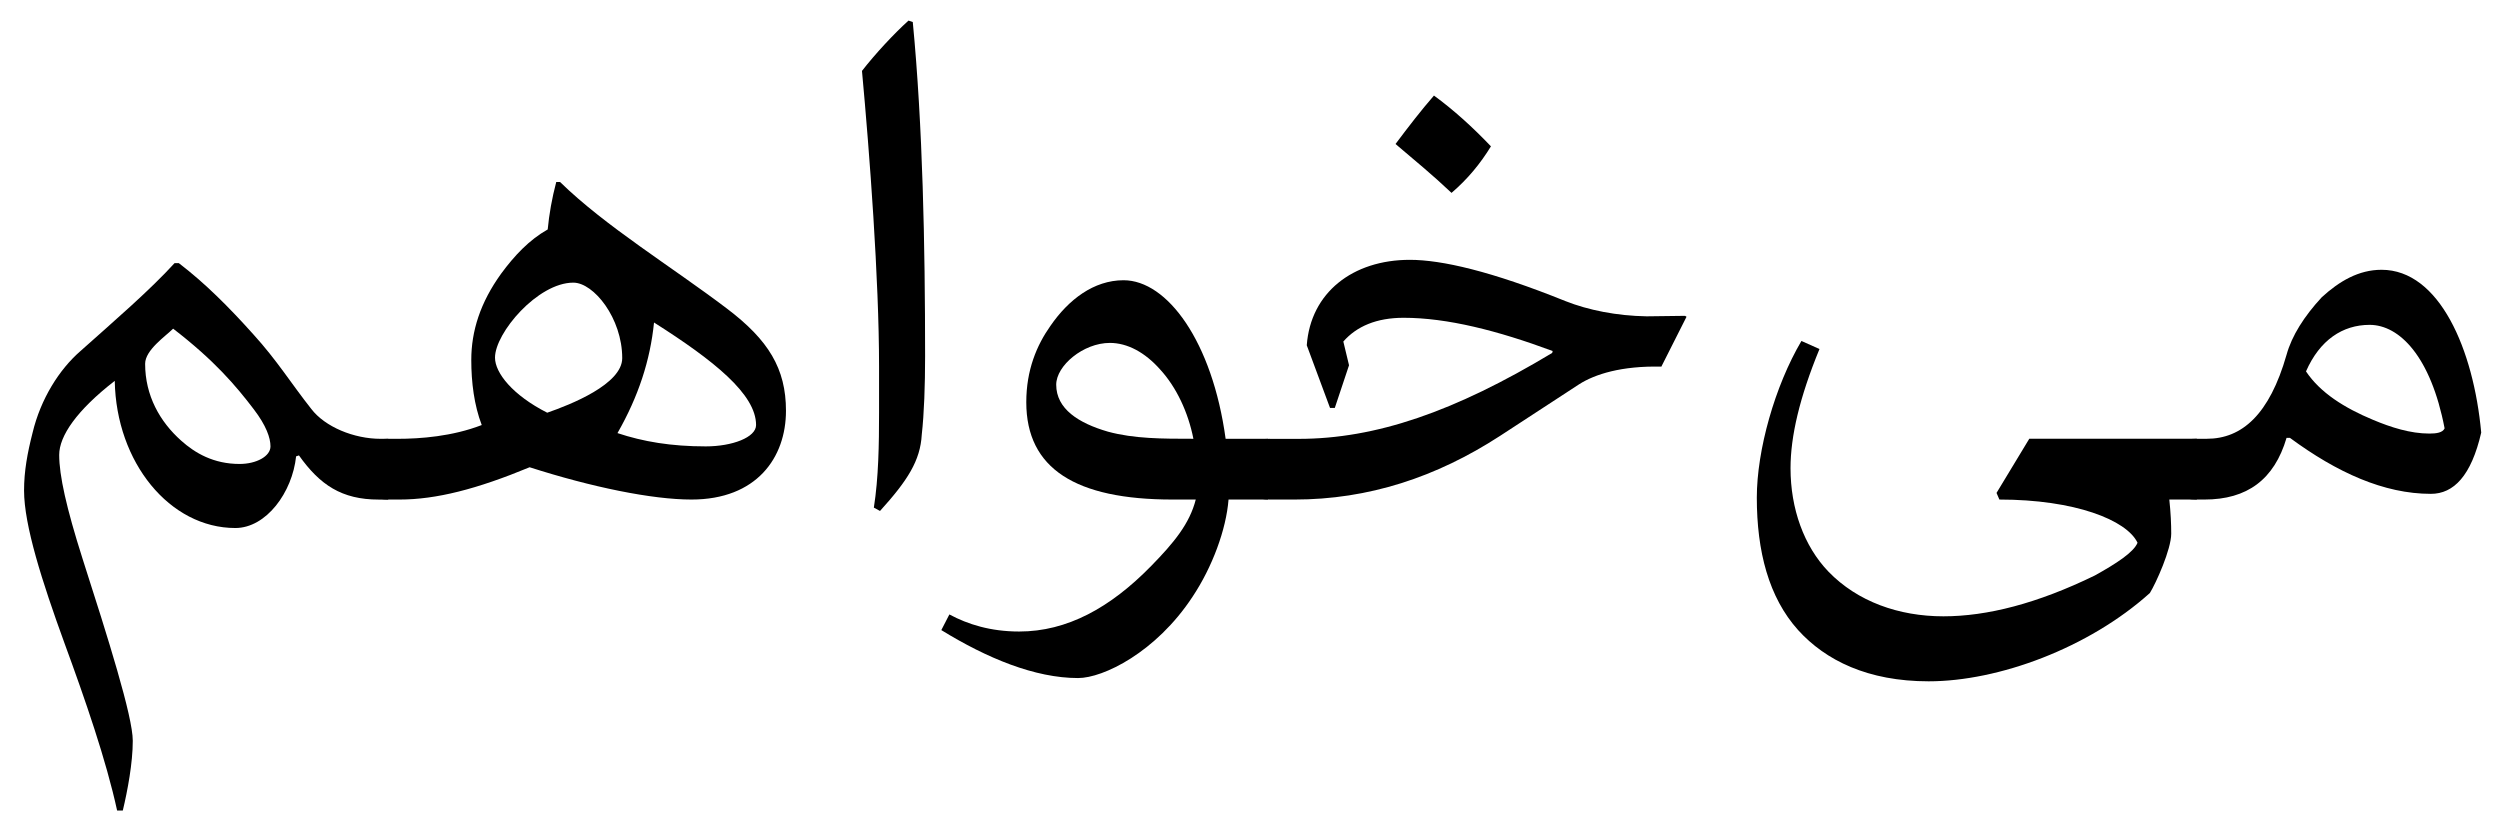<?xml version="1.0" encoding="UTF-8" standalone="no"?>
<!-- Created with Inkscape (http://www.inkscape.org/) -->

<svg
   xmlns:dc="http://purl.org/dc/elements/1.1/"
   xmlns:cc="http://creativecommons.org/ns#"
   xmlns:rdf="http://www.w3.org/1999/02/22-rdf-syntax-ns#"
   xmlns:svg="http://www.w3.org/2000/svg"
   xmlns="http://www.w3.org/2000/svg"
   xmlns:sodipodi="http://sodipodi.sourceforge.net/DTD/sodipodi-0.dtd"
   xmlns:inkscape="http://www.inkscape.org/namespaces/inkscape"
   width="72"
   height="24"
   id="svg2"
   version="1.1"
   inkscape:version="0.48.1 r9760"
   sodipodi:docname="drawing1.svg">
  <defs
     id="defs4" />
  <sodipodi:namedview
     id="base"
     pagecolor="#ffffff"
     bordercolor="#666666"
     borderopacity="1.0"
     inkscape:pageopacity="0"
     inkscape:pageshadow="2"
     inkscape:zoom="6.1370857"
     inkscape:cx="52.124549"
     inkscape:cy="19.72358"
     inkscape:document-units="px"
     inkscape:current-layer="layer1"
     showgrid="false"
     inkscape:window-width="1097"
     inkscape:window-height="735"
     inkscape:window-x="4"
     inkscape:window-y="0"
     inkscape:window-maximized="0" />
  <g
     inkscape:label="Layer 1"
     inkscape:groupmode="layer"
     id="layer1"
     transform="translate(0,-1028.362)">
    <g
       style="font-size:40px;font-style:normal;font-variant:normal;font-weight:normal;font-stretch:normal;line-height:125%;letter-spacing:0px;word-spacing:0px;fill:#000000;fill-opacity:1;stroke:none;font-family:Linux Libertine;-inkscape-font-specification:Linux Libertine"
       id="text2985">
      <path
         d="m 63.256,1040.999 c -0.738,0 -0.957,0.506 -0.957,0.834 0,0.369 0.205,0.916 0.957,0.916 l 0.232,0 c 1.23,0 2.01,-0.574 2.365,-1.777 l 0.096,0 c 1.354,0.998 2.707,1.613 4.061,1.613 0.656,0 1.162,-0.519 1.449,-1.764 -0.219,-2.393 -1.203,-4.689 -2.871,-4.689 -0.656,0 -1.217,0.328 -1.723,0.793 -0.506,0.547 -0.861,1.107 -1.012,1.654 -0.492,1.723 -1.285,2.42 -2.297,2.42 l -0.301,0 m 3.158,-1.941 c 0.396,-0.902 1.053,-1.34 1.832,-1.34 0.861,0 1.764,0.916 2.16,2.981 -0.055,0.123 -0.232,0.15 -0.438,0.15 -0.547,0 -1.107,-0.178 -1.627,-0.397 -0.82,-0.342 -1.518,-0.779 -1.928,-1.395"
         style="font-size:28px;text-align:start;line-height:125%;writing-mode:lr-tb;text-anchor:start;font-family:Adobe Arabic;-inkscape-font-specification:Adobe Arabic"
         id="path3090" />
      <path
         d="m 58.443,1040.999 -0.943,1.559 0.082,0.191 c 2.174,0 3.664,0.588 3.979,1.244 -0.109,0.274 -0.615,0.602 -1.23,0.943 -1.654,0.807 -3.104,1.176 -4.361,1.176 -1.285,0 -2.475,-0.424 -3.309,-1.285 -0.711,-0.738 -1.094,-1.818 -1.094,-2.981 0,-0.916 0.26,-2.037 0.834,-3.432 l -0.52,-0.232 c -0.766,1.299 -1.285,3.144 -1.285,4.512 0,1.545 0.342,2.871 1.189,3.814 0.793,0.875 2.01,1.476 3.76,1.476 2.01,0 4.607,-0.957 6.371,-2.543 0.178,-0.287 0.615,-1.258 0.615,-1.709 0,-0.274 -0.014,-0.602 -0.055,-0.984 l 0.793,0 0,-1.75 -4.826,0"
         style="font-size:28px;text-align:start;line-height:125%;writing-mode:lr-tb;text-anchor:start;font-family:Adobe Arabic;-inkscape-font-specification:Adobe Arabic"
         id="path3092" />
      <path
         d="m 40.191,1032.509 c 0.547,0.465 1.08,0.902 1.613,1.408 0.465,-0.397 0.834,-0.848 1.135,-1.34 -0.533,-0.56 -1.08,-1.053 -1.641,-1.463 -0.369,0.424 -0.738,0.902 -1.107,1.395 m -3.623,8.49 c -0.738,0 -0.957,0.506 -0.957,0.834 0,0.369 0.205,0.916 0.957,0.916 l 0.711,0 c 2.133,0 4.088,-0.643 5.92,-1.832 l 2.283,-1.49 c 0.451,-0.287 1.217,-0.533 2.365,-0.506 l 0.725,-1.436 -0.041,-0.027 -1.107,0.014 c -0.861,-0.014 -1.682,-0.178 -2.338,-0.438 -2.133,-0.861 -3.568,-1.189 -4.484,-1.189 -1.641,0 -2.857,0.943 -2.967,2.461 l 0.67,1.805 0.137,0 0.41,-1.23 -0.164,-0.683 c 0.383,-0.438 0.957,-0.684 1.736,-0.684 1.258,0 2.707,0.369 4.293,0.957 l -0.014,0.055 c -2.816,1.695 -5.086,2.475 -7.301,2.475 l -0.834,0"
         style="font-size:28px;text-align:start;line-height:125%;writing-mode:lr-tb;text-anchor:start;font-family:Adobe Arabic;-inkscape-font-specification:Adobe Arabic"
         id="path3094" />
      <path
         d="m 35.298,1040.999 c -0.383,-2.803 -1.682,-4.566 -2.939,-4.566 -0.861,0 -1.586,0.56 -2.105,1.312 -0.396,0.56 -0.697,1.272 -0.697,2.201 0,1.914 1.422,2.803 4.211,2.803 l 0.67,0 c -0.178,0.697 -0.629,1.244 -1.285,1.914 -1.176,1.203 -2.42,1.887 -3.801,1.887 -0.82,0 -1.477,-0.205 -2.01,-0.492 l -0.232,0.451 c 1.312,0.807 2.693,1.381 3.938,1.381 0.725,0 2.242,-0.738 3.295,-2.338 0.574,-0.861 0.971,-1.941 1.039,-2.803 l 1.135,0 0,-1.75 -1.217,0 m -0.93,0 c -0.889,0 -1.709,0 -2.461,-0.205 -0.848,-0.246 -1.49,-0.656 -1.49,-1.353 0,-0.547 0.779,-1.203 1.545,-1.203 0.506,0 1.012,0.273 1.449,0.766 0.465,0.506 0.807,1.23 0.957,1.996"
         style="font-size:28px;text-align:start;line-height:125%;writing-mode:lr-tb;text-anchor:start;font-family:Adobe Arabic;-inkscape-font-specification:Adobe Arabic"
         id="path3096" />
      <path
         d="m 25.344,1043.078 c 0.793,-0.875 1.162,-1.449 1.203,-2.201 0.068,-0.602 0.096,-1.422 0.096,-2.256 0,-3.186 -0.068,-6.645 -0.355,-9.625 l -0.123,-0.041 c -0.424,0.383 -0.957,0.957 -1.34,1.449 0.219,2.365 0.492,6.002 0.492,8.504 l 0,1.34 c 0,0.902 -0.014,1.873 -0.15,2.734 l 0.178,0.096"
         style="font-size:28px;text-align:start;line-height:125%;writing-mode:lr-tb;text-anchor:start;font-family:Adobe Arabic;-inkscape-font-specification:Adobe Arabic"
         id="path3098" />
      <path
         d="m 11.193,1040.999 c -0.738,0 -0.957,0.506 -0.957,0.834 0,0.369 0.205,0.916 0.957,0.916 l 0.314,0 c 1.053,0 2.229,-0.301 3.746,-0.93 1.791,0.574 3.527,0.93 4.662,0.93 1.873,0 2.721,-1.203 2.721,-2.557 0,-1.217 -0.506,-2.037 -1.695,-2.939 -1.586,-1.203 -3.514,-2.379 -4.812,-3.65 l -0.109,0 c -0.123,0.465 -0.205,0.93 -0.246,1.367 -0.533,0.301 -0.957,0.752 -1.34,1.272 -0.602,0.834 -0.861,1.654 -0.861,2.488 0,0.642 0.082,1.299 0.301,1.873 -0.848,0.328 -1.764,0.397 -2.434,0.397 l -0.246,0 m 4.566,-0.752 c -0.998,-0.506 -1.504,-1.148 -1.504,-1.586 0,-0.711 1.23,-2.16 2.256,-2.16 0.588,0 1.408,1.025 1.408,2.174 0,0.752 -1.49,1.34 -2.16,1.572 m 2.023,0.588 c 0.602,-1.053 0.943,-2.092 1.053,-3.186 1.723,1.094 2.939,2.064 2.939,2.953 0,0.355 -0.684,0.615 -1.449,0.615 -0.998,0 -1.805,-0.137 -2.543,-0.383"
         style="font-size:28px;text-align:start;line-height:125%;writing-mode:lr-tb;text-anchor:start;font-family:Adobe Arabic;-inkscape-font-specification:Adobe Arabic"
         id="path3100" />
      <path
         d="m 5.027,1035.941 c -0.711,0.779 -1.695,1.627 -2.707,2.529 -0.615,0.533 -1.148,1.381 -1.381,2.352 -0.15,0.588 -0.246,1.107 -0.246,1.668 0,0.998 0.52,2.625 1.162,4.389 0.602,1.641 1.203,3.377 1.518,4.826 l 0.164,0 c 0.137,-0.574 0.287,-1.367 0.287,-2.01 0,-0.697 -0.711,-2.953 -1.449,-5.25 -0.465,-1.463 -0.67,-2.393 -0.67,-2.981 0,-0.547 0.506,-1.285 1.6,-2.133 0.041,2.352 1.586,4.238 3.473,4.238 0.889,0 1.641,-1.025 1.75,-2.064 l 0.082,-0.027 c 0.602,0.848 1.23,1.272 2.297,1.272 l 0.273,0 0,-1.75 -0.219,0 c -0.766,0 -1.6,-0.342 -1.996,-0.861 -0.574,-0.725 -0.984,-1.395 -1.668,-2.147 -0.711,-0.793 -1.395,-1.477 -2.146,-2.051 l -0.123,0 m -0.041,1.887 c 1.189,0.916 1.805,1.641 2.324,2.324 0.355,0.465 0.479,0.82 0.479,1.066 0,0.287 -0.41,0.506 -0.889,0.506 -0.752,0 -1.285,-0.315 -1.682,-0.67 -0.615,-0.547 -1.039,-1.299 -1.039,-2.215 0,-0.397 0.588,-0.793 0.807,-1.012"
         style="font-size:28px;text-align:start;line-height:125%;writing-mode:lr-tb;text-anchor:start;font-family:Adobe Arabic;-inkscape-font-specification:Adobe Arabic"
         id="path3102" />
    </g>
  </g>
</svg>
